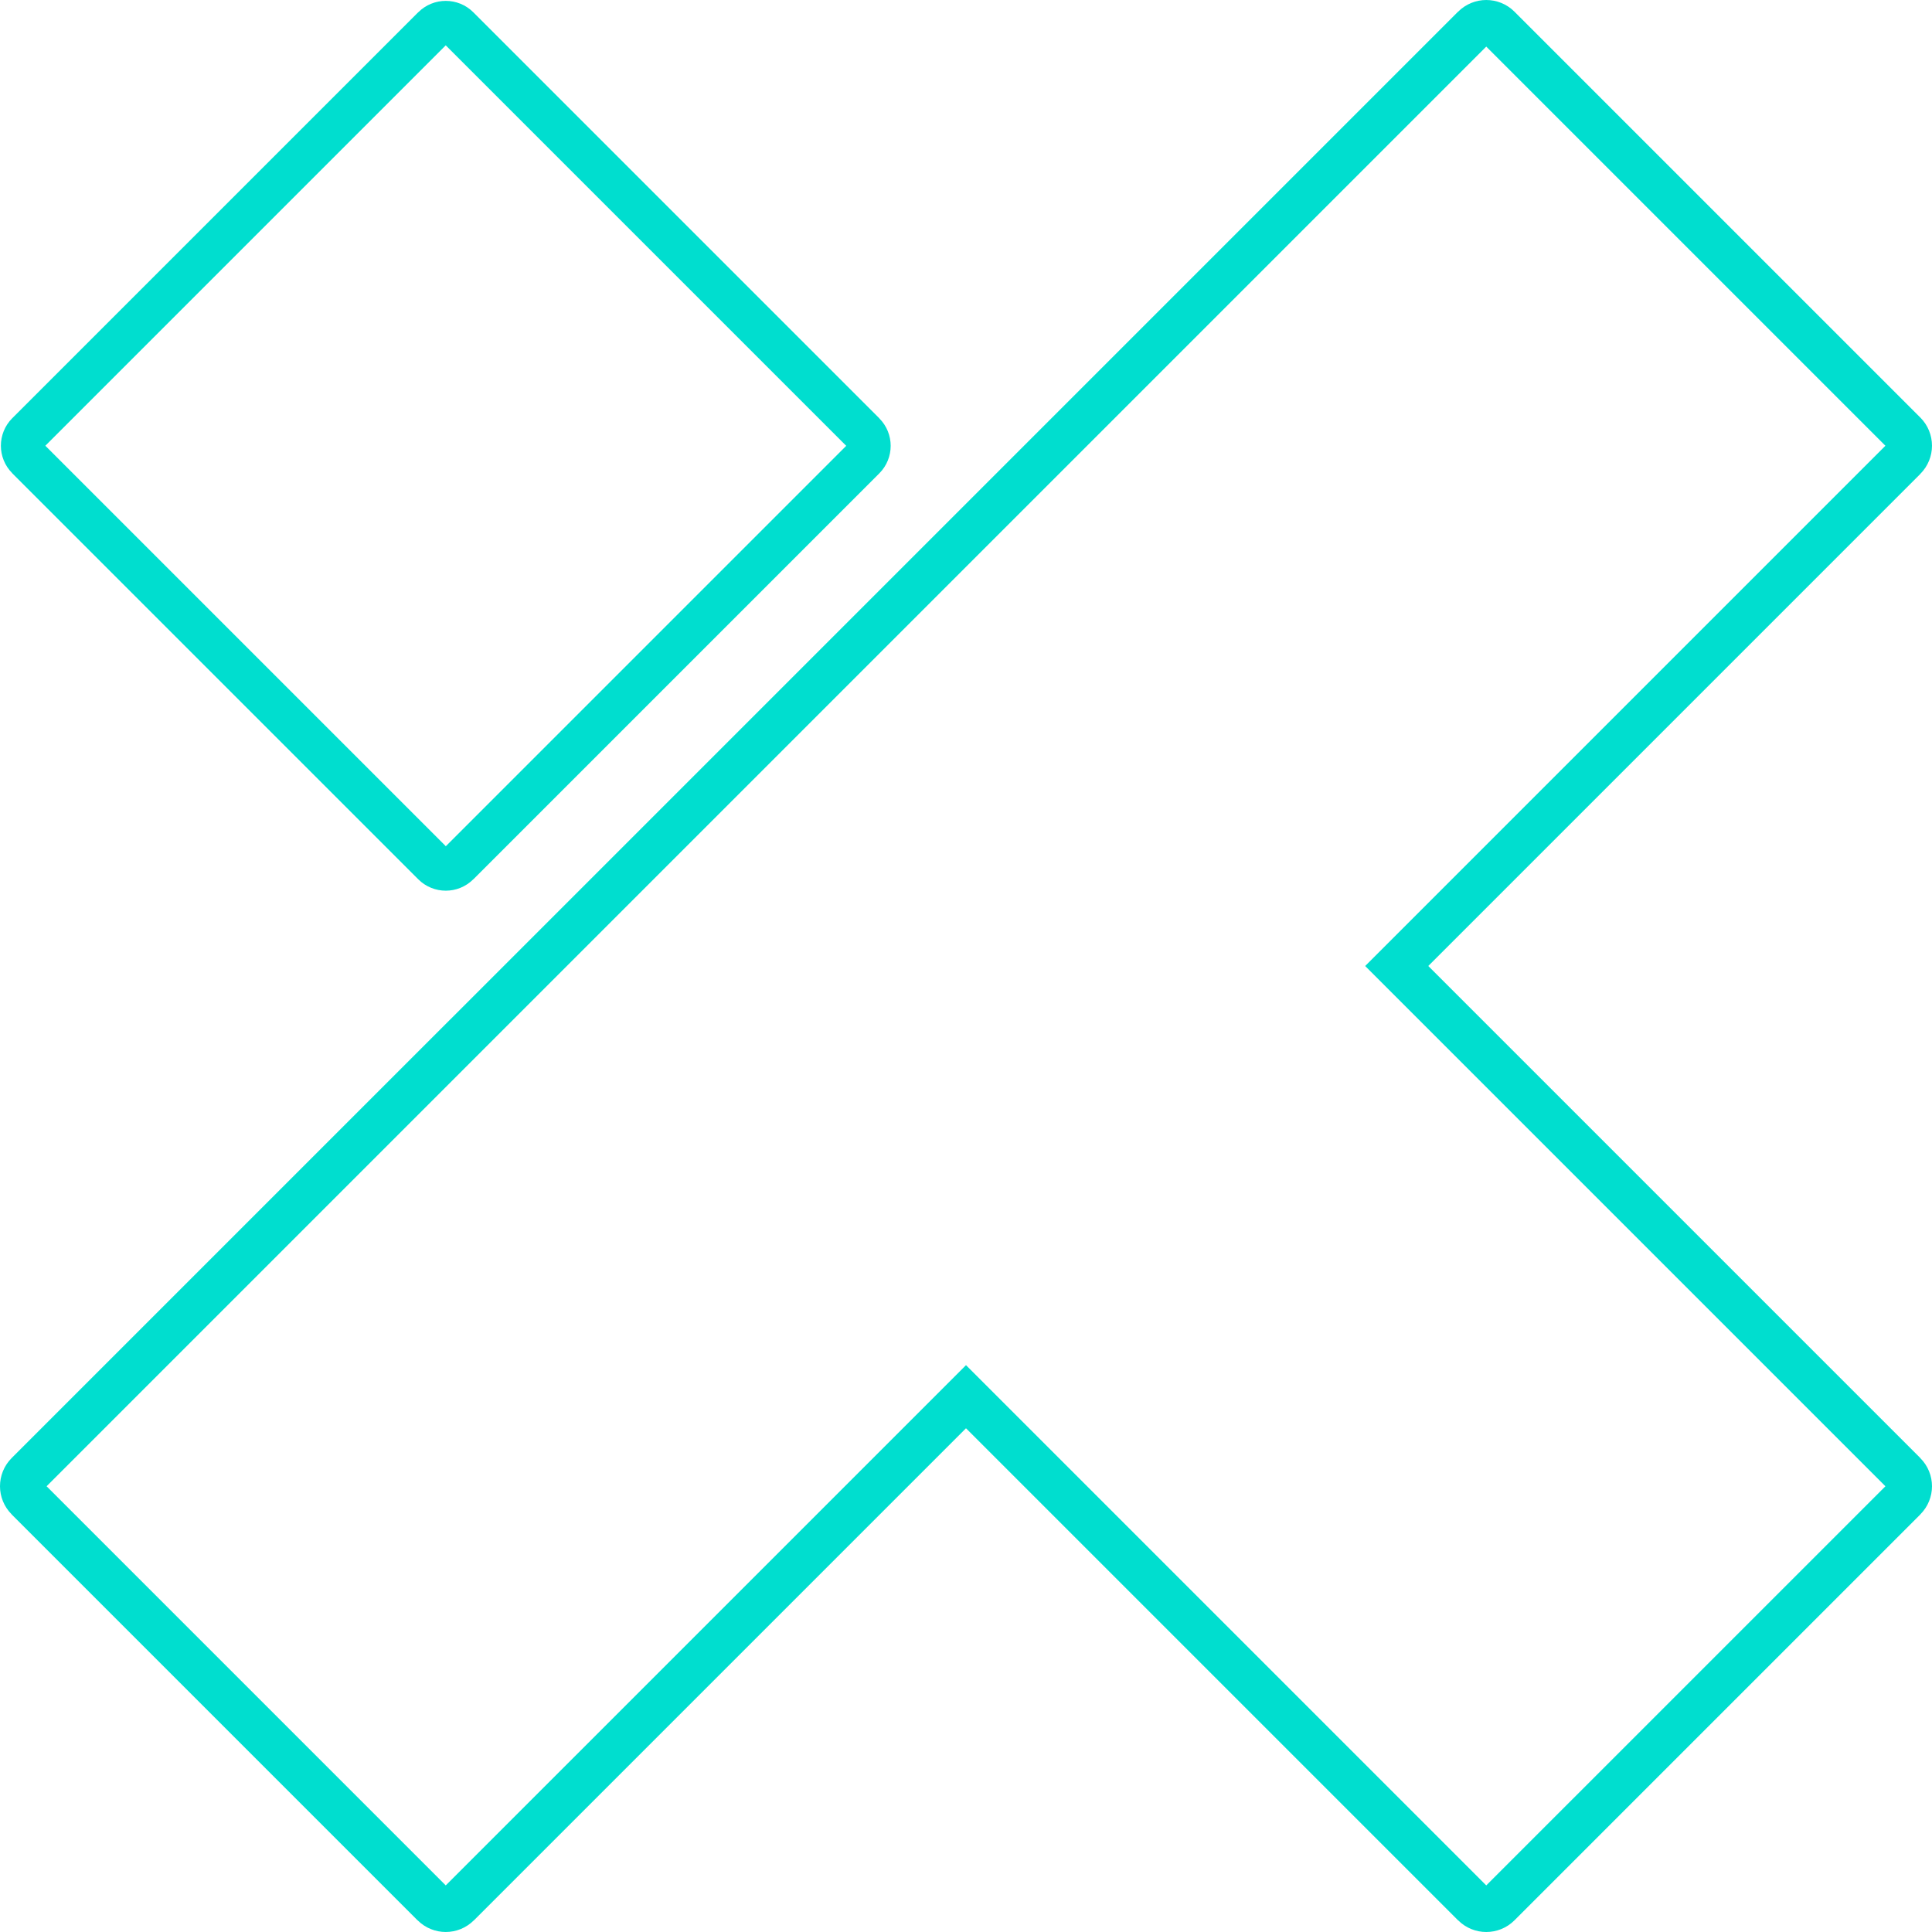 <?xml version="1.0" encoding="UTF-8"?>
<!DOCTYPE svg PUBLIC "-//W3C//DTD SVG 1.1//EN" "http://www.w3.org/Graphics/SVG/1.1/DTD/svg11.dtd">
<!-- Creator: CorelDRAW -->
<svg xmlns="http://www.w3.org/2000/svg" xml:space="preserve" width="231.831mm" height="231.831mm" version="1.1" style="shape-rendering:geometricPrecision; text-rendering:geometricPrecision; image-rendering:optimizeQuality; fill-rule:evenodd; clip-rule:evenodd"
viewBox="0 0 3584.9 3584.89"
 xmlns:xlink="http://www.w3.org/1999/xlink"
 xmlns:xodm="http://www.corel.com/coreldraw/odm/2003">
 <defs>
  <style type="text/css">
   <![CDATA[
    .fil0 {fill:#00DECF;fill-rule:nonzero}
   ]]>
  </style>
 </defs>
 <g id="Ebene_x0020_1">
  <path class="fil0" d="M835.64 1891.47l1869.83 -1869.83 0.08 0.08c14.51,-14.48 33.45,-21.72 52.24,-21.72 18.93,0 37.9,7.21 52.33,21.64l753.12 753.12c14.43,14.43 21.65,33.4 21.65,52.33 0,18.83 -7.22,37.73 -21.65,52.17l0 0.16 -913 913.01 913.02 913.02 0 0.16c14.42,14.43 21.64,33.33 21.64,52.17 0,18.83 -7.22,37.73 -21.64,52.17l0 0.16 -753.13 753.12c-14.44,14.44 -33.39,21.65 -52.32,21.65 -18.83,0 -37.73,-7.22 -52.16,-21.64l-0.16 0 -913.04 -913.04 -913.01 913.01 -0.17 0.01c-14.43,14.43 -33.33,21.64 -52.16,21.64 -18.83,0 -37.73,-7.22 -52.16,-21.64l-0.16 0 -753.13 -753.13 0.08 -0.08c-14.48,-14.51 -21.72,-33.45 -21.72,-52.24 0,-18.93 7.21,-37.9 21.64,-52.33l813.99 -813.99zm1114.4 -997.28l-1863.59 1863.6 740.65 740.65 965.35 -965.34 965.36 965.35 740.66 -740.65 -965.35 -965.35 965.33 -965.35 -740.65 -740.65 -807.75 807.75z"/>
  <path class="fil0" d="M827.24 1570.2l742.96 -742.97 -743.1 -743.1 -742.97 742.97 743.11 743.1zm804.29 -691.81l-753.13 753.13 -0.16 0c-14.11,14.1 -32.6,21.17 -51.01,21.17 -18.51,0 -37.05,-7.06 -51.16,-21.17l-753.26 -753.26 0 -0.16c-14.11,-14.12 -21.17,-32.6 -21.17,-51.02 0,-18.51 7.06,-37.06 21.17,-51.17l753.12 -753.12 0.16 0c14.11,-14.1 32.6,-21.16 51.01,-21.16 18.52,0 37.06,7.05 51.16,21.16l753.26 753.26 0.01 0.17c14.1,14.11 21.16,32.59 21.16,51 0,18.51 -7.06,37.05 -21.16,51.16z"/>
 </g>
</svg>
